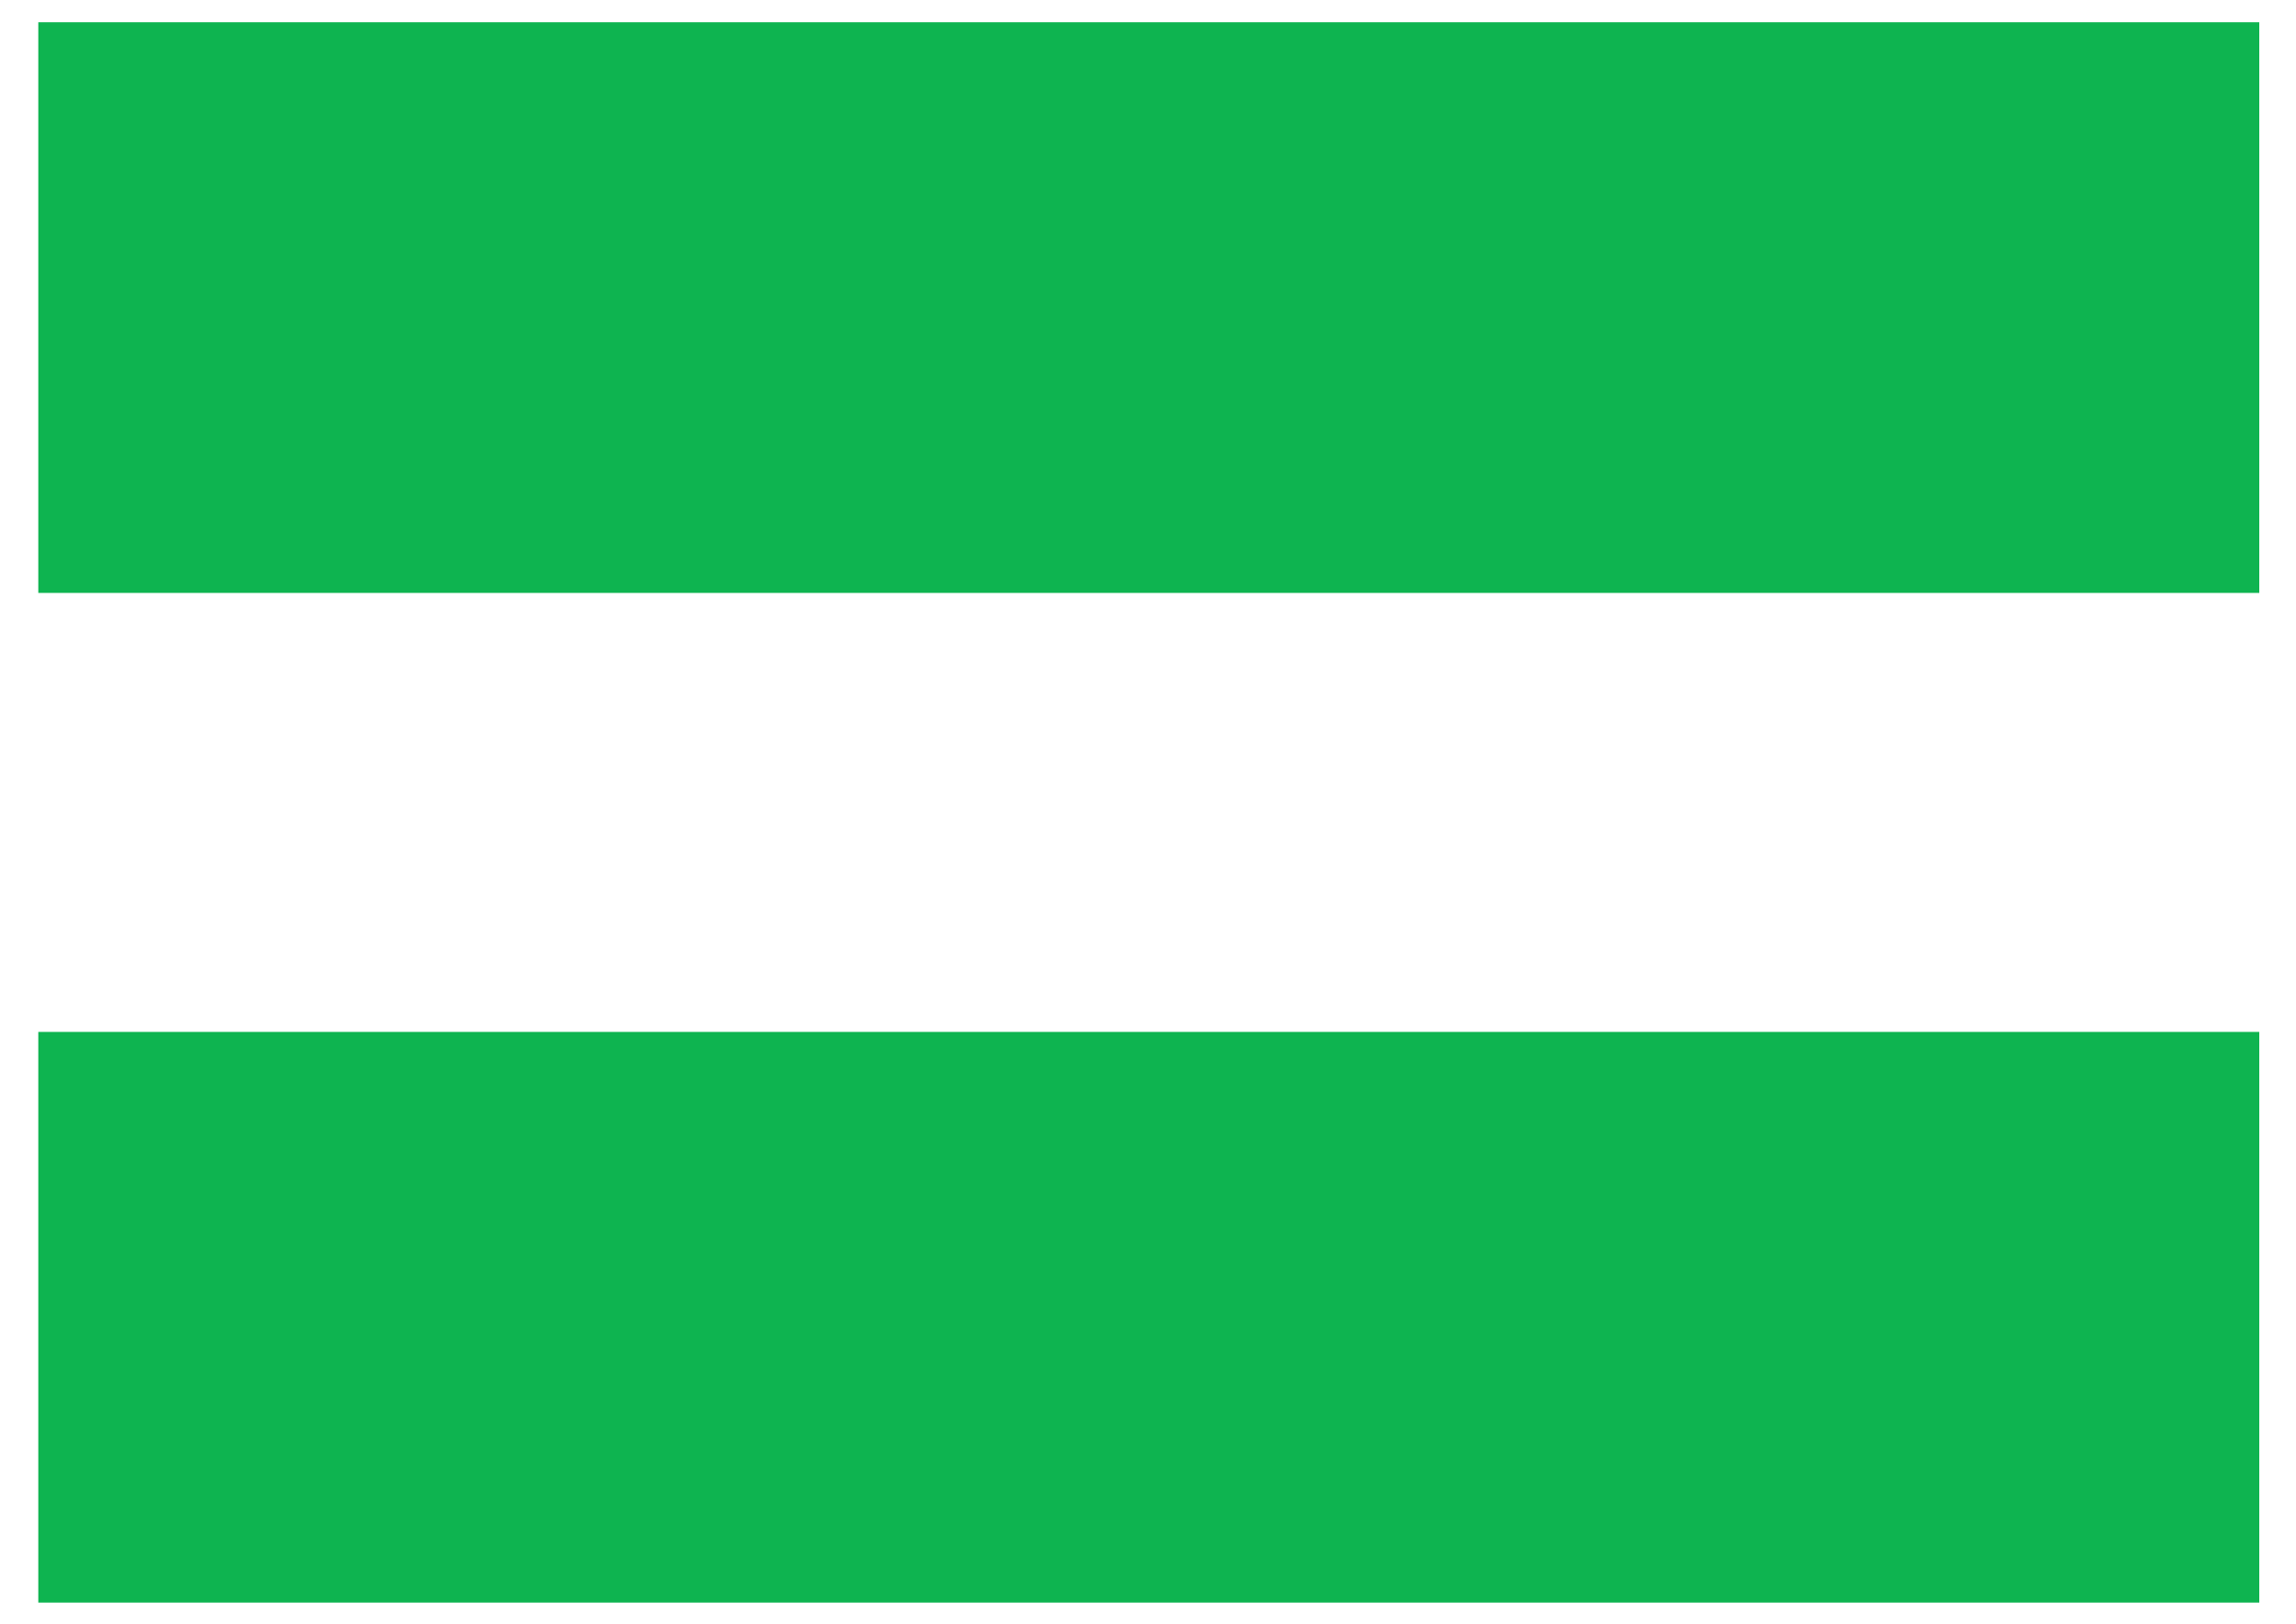 <?xml version="1.0" encoding="UTF-8"?> <svg xmlns="http://www.w3.org/2000/svg" width="41" height="29" viewBox="0 0 41 29" fill="none"> <path d="M0.684 10.586H40.344V0.397H0.684V10.586ZM0.684 28.613H40.344V18.424H0.684V28.613Z" fill="#0EB450"></path> </svg> 